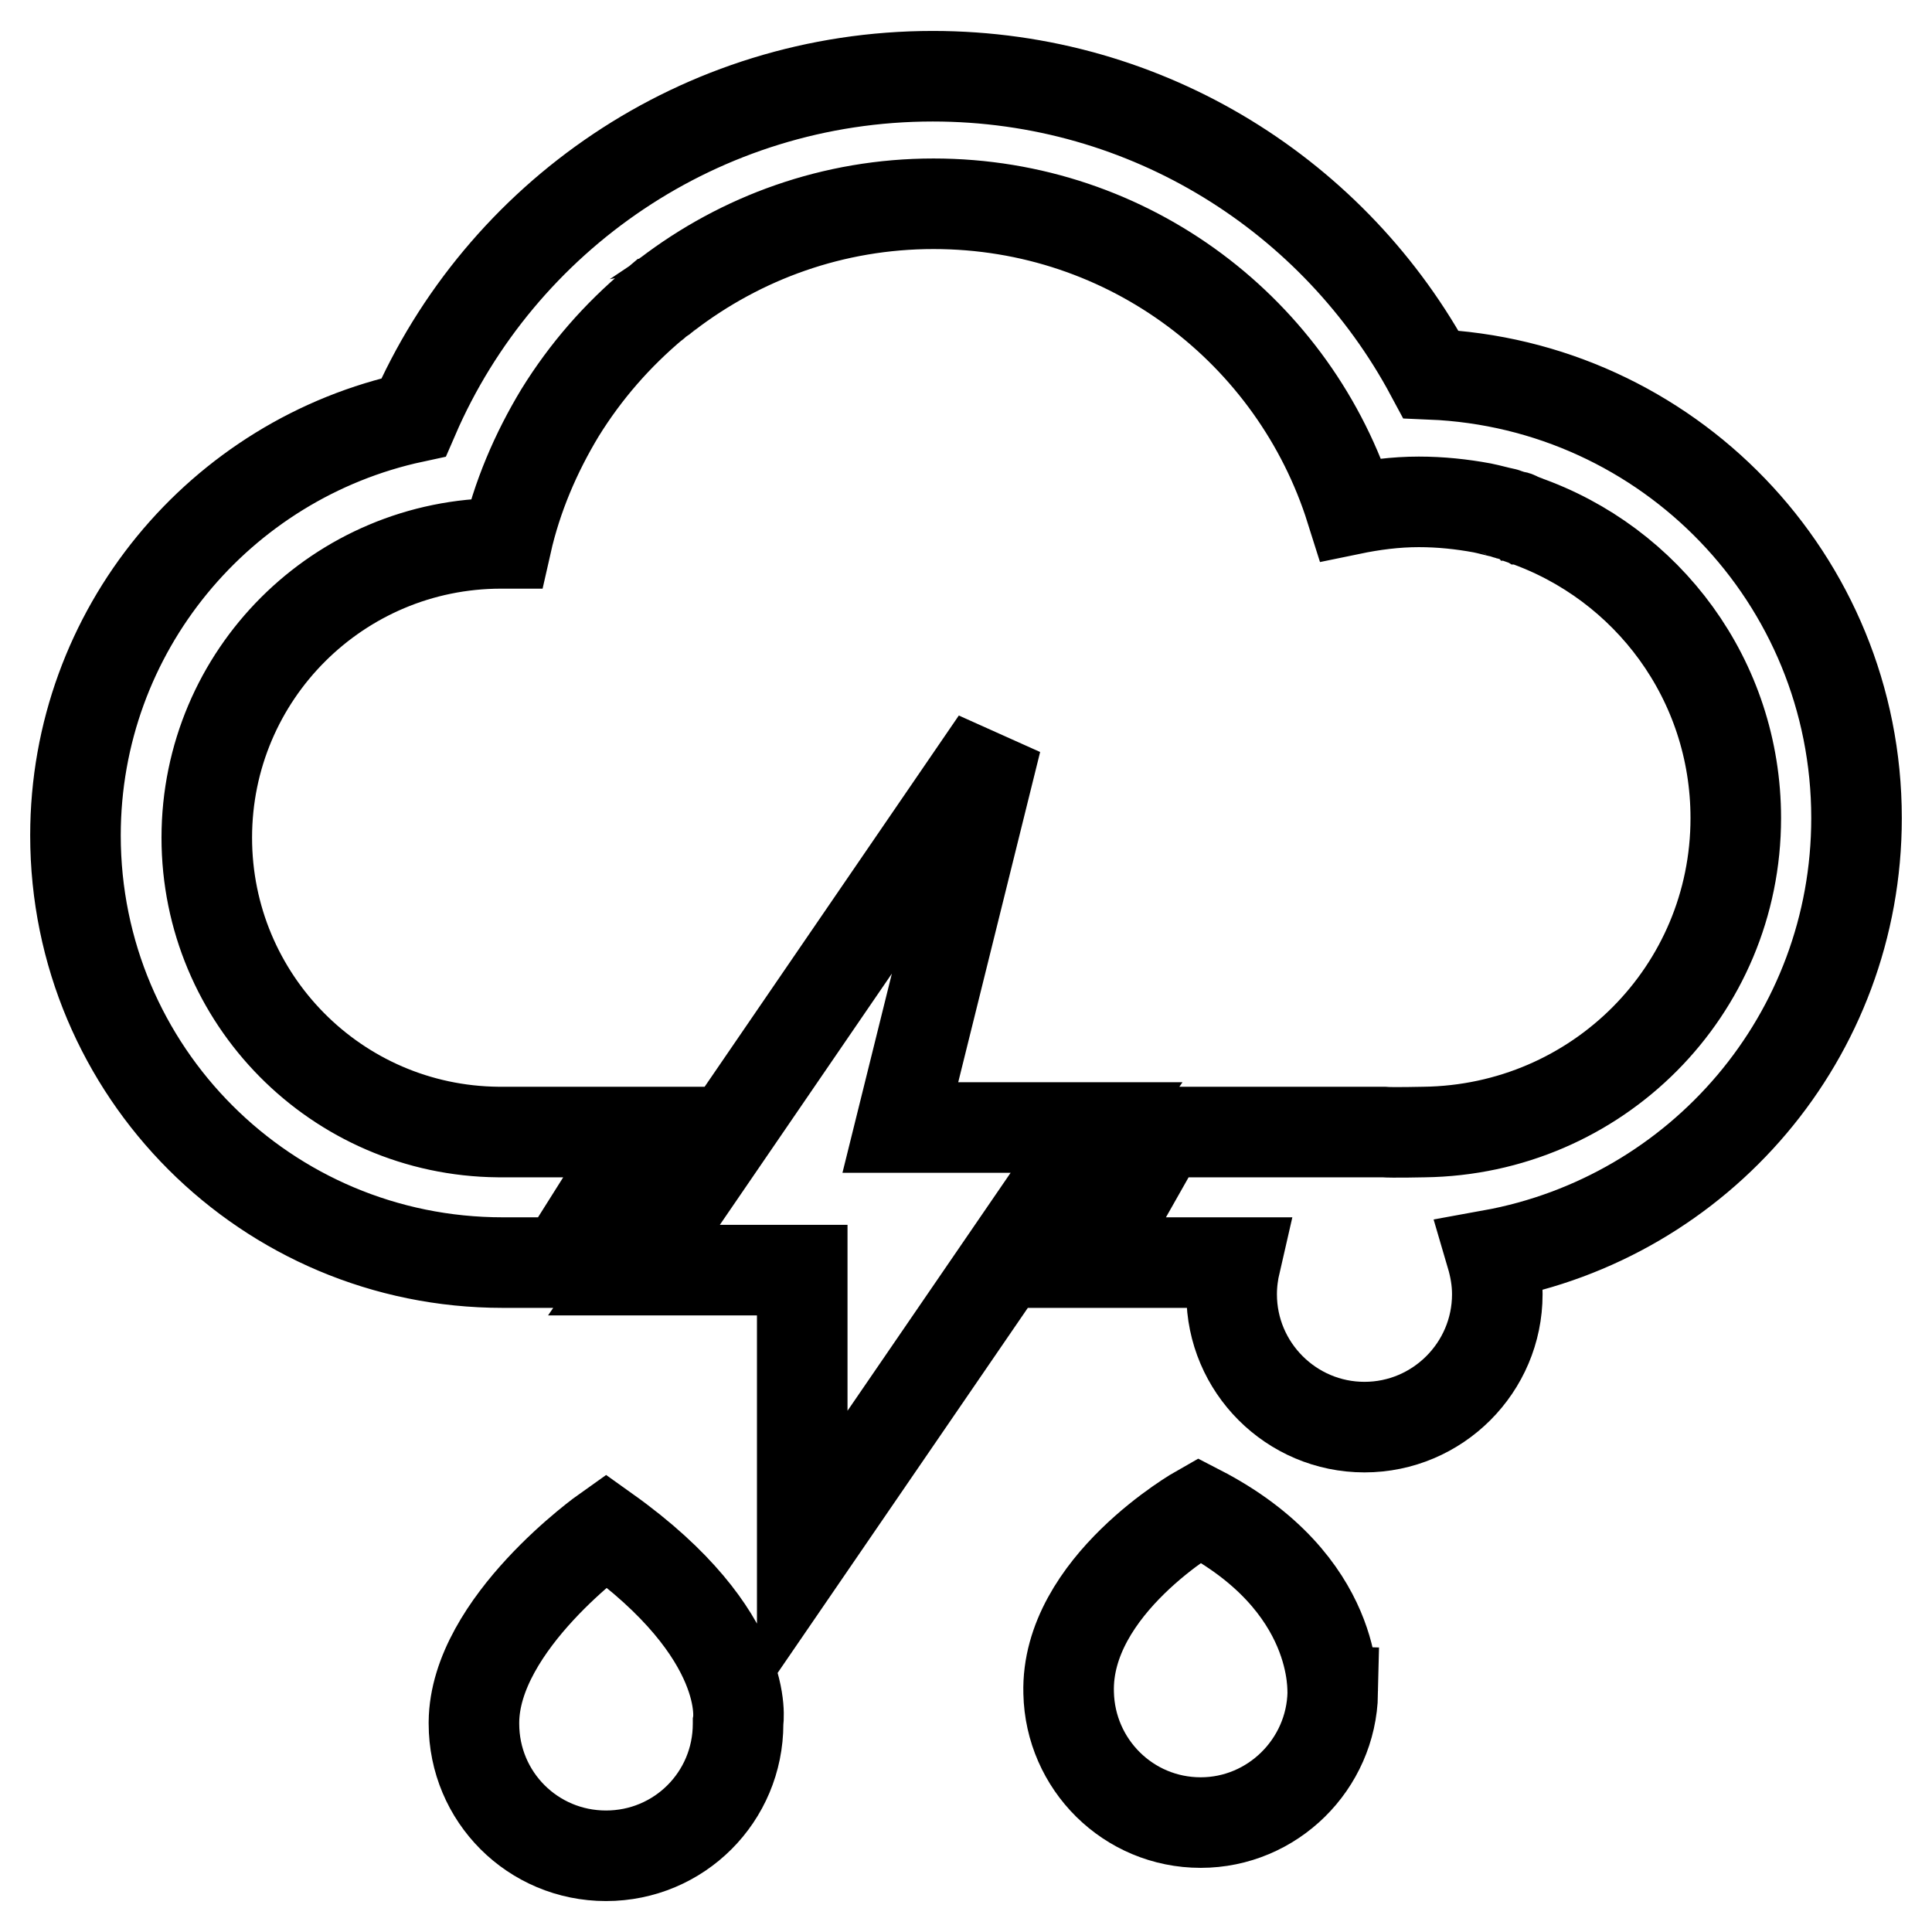 <?xml version="1.0" encoding="utf-8"?>
<!-- Svg Vector Icons : http://www.onlinewebfonts.com/icon -->
<!DOCTYPE svg PUBLIC "-//W3C//DTD SVG 1.1//EN" "http://www.w3.org/Graphics/SVG/1.1/DTD/svg11.dtd">
<svg version="1.1" xmlns="http://www.w3.org/2000/svg" xmlns:xlink="http://www.w3.org/1999/xlink" x="0px" y="0px" viewBox="0 0 256 256" enable-background="new 0 0 256 256" xml:space="preserve">
<g> <path stroke-width="12" fill-opacity="0" stroke="#000000"  d="M246,108.4c0-31.7-25-57.5-56.4-58.8c-12.6-23.5-37.4-39.5-66-39.5c-30.8,0-57.3,18.6-68.8,45.2 C29.2,60.8,10,83.5,10,110.7c0,31.3,25.3,56.6,56.6,56.6c0.7,0,1.4,0,2.1,0h5.9L85.5,150h-19c0,0,0,0-0.1,0c0,0-0.1,0-0.1,0H66v0 c-21.4-0.2-38.6-17.6-38.6-39c0-21.6,17.5-39,39-39c0.2,0,0.5,0,0.7,0c1.4-6.2,3.9-12,7.1-17.3c0,0,0,0,0,0 c3.4-5.5,7.6-10.3,12.5-14.4c0,0,0.1,0,0.1-0.1c0.3-0.2,0.5-0.4,0.8-0.6c0.1-0.1,0.3-0.2,0.4-0.3c0.1-0.1,0.2-0.2,0.4-0.3 c9.8-7.5,22-12,35.3-12c26,0,47.9,17,55.3,40.5c2.9-0.6,5.9-1,9-1c2.9,0,5.7,0.3,8.4,0.8c0,0,0,0,0,0c1,0.2,2,0.5,3,0.7 c0.1,0,0.1,0,0.2,0.1c0.2,0.1,0.5,0.1,0.7,0.2c0.1,0,0.2,0.1,0.4,0.1c0.2,0,0.3,0.1,0.5,0.2c0.2,0.1,0.3,0.1,0.5,0.2 c0.1,0,0.1,0,0.2,0.1c16.4,5.7,28.1,21.2,28.1,39.5c0,22.9-18.4,41.3-41.3,41.6c0,0-4.3,0.1-5.4,0H154l-9.8,17.3h19.5 c-0.3,1.3-0.5,2.7-0.5,4.2c0,9.7,7.9,17.6,17.6,17.6c9.7,0,17.6-7.9,17.6-17.6c0-1.8-0.3-3.5-0.8-5.2 C225.2,161.3,246,137.3,246,108.4z M145.3,149.4h-26L132,98.2l-48,70.1h22.3v38L145.3,149.4z M80.3,202.8c0,0-17.4,12.3-17.5,25.4 h0c0,0.1,0,0.1,0,0.2c0,9.7,7.8,17.5,17.5,17.5c9.7,0,17.5-7.8,17.5-17.5c0-0.1,0-0.1,0-0.2h0C97.8,228.2,99.8,216.7,80.3,202.8z  M158.9,200.1c0,0-17.7,10-17.3,24.2h0c0.2,9.5,7.9,17.2,17.5,17.2c9.5,0,17.3-7.7,17.5-17.2h0 C176.5,224.3,177.7,209.8,158.9,200.1z"/></g>
</svg>